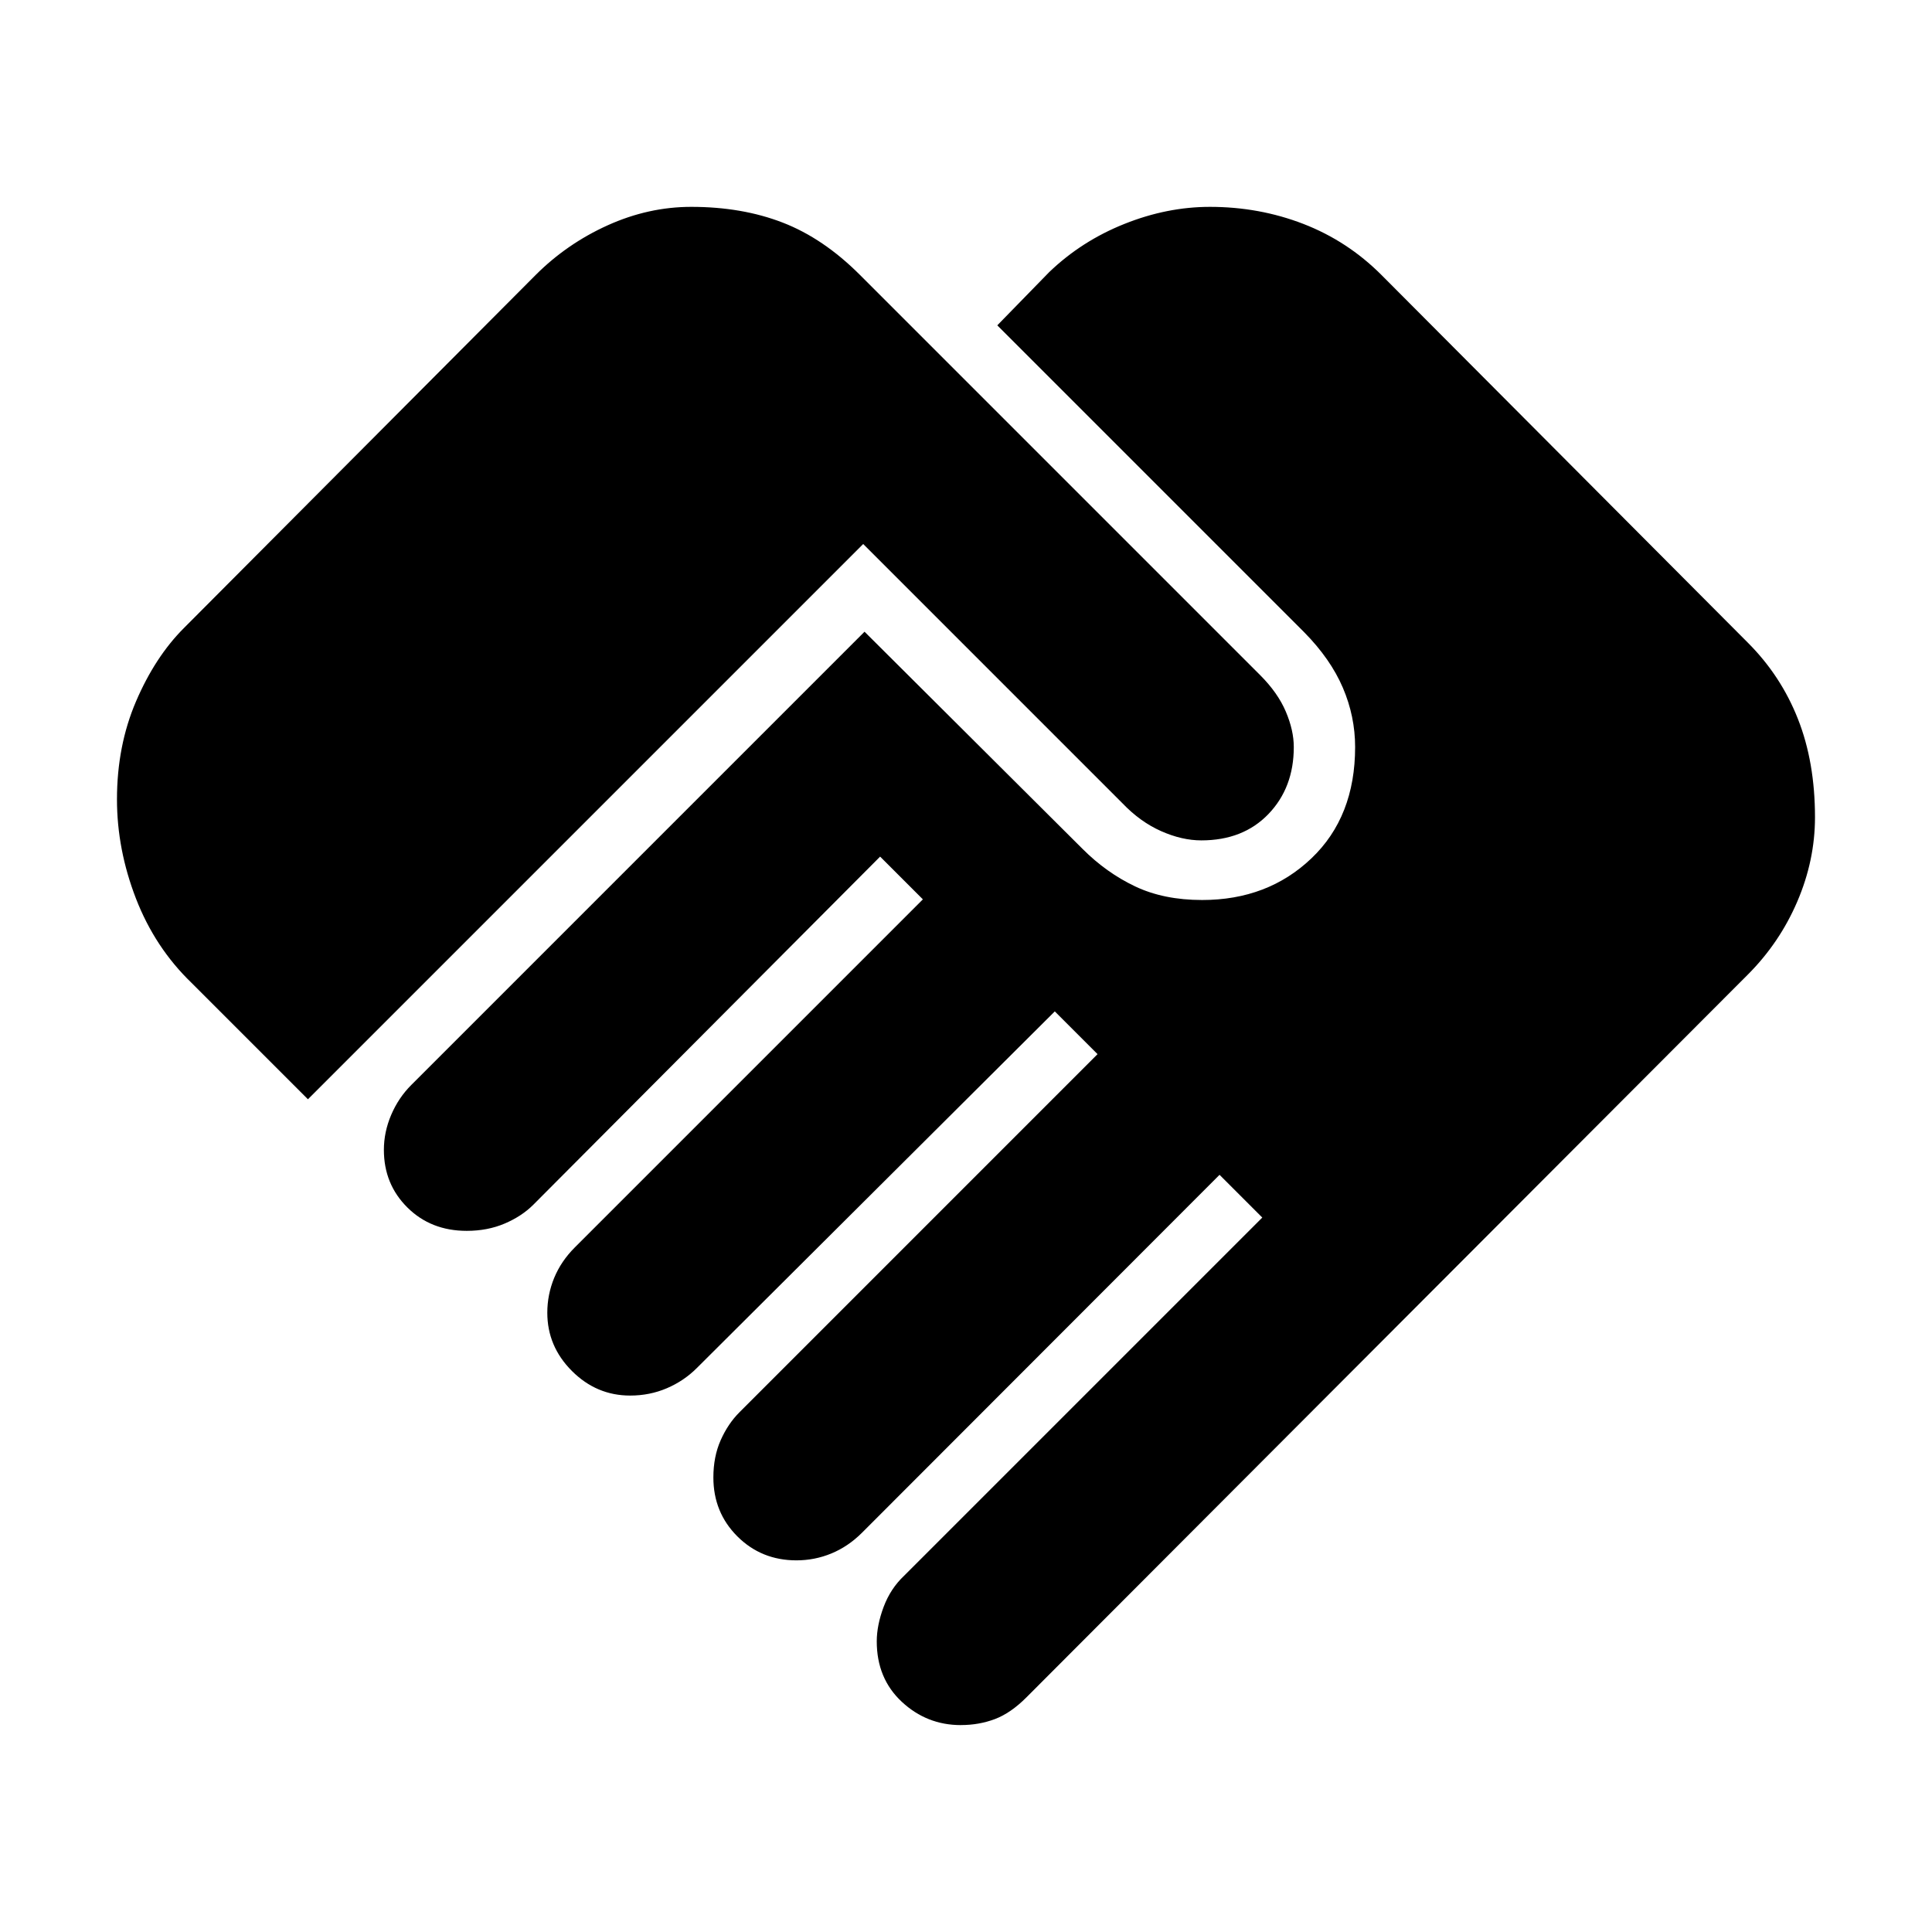 <?xml version="1.0" encoding="UTF-8"?><svg id="Layer_1" xmlns="http://www.w3.org/2000/svg" viewBox="0 0 512 512"><defs><style>.cls-1{stroke-width:0px;}</style></defs><path class="cls-1" d="m254.66,457.17c-6.03,0-11.26-2.06-15.68-6.18-4.42-4.12-6.63-9.46-6.63-16.01,0-2.84.61-5.88,1.82-9.13,1.22-3.25,3.04-6.02,5.47-8.3l94.88-94.88-11.33-11.33-94.78,94.88c-2.44,2.43-5.14,4.25-8.1,5.47-2.96,1.22-6.05,1.82-9.25,1.82-6.19,0-11.41-2.12-15.65-6.35-4.24-4.23-6.36-9.44-6.36-15.62,0-3.66.64-6.95,1.93-9.86,1.29-2.91,2.96-5.4,5.01-7.44l94.87-94.88-11.33-11.33-94.87,94.52c-2.28,2.28-4.94,4.07-7.97,5.36-3.03,1.29-6.26,1.93-9.69,1.93-5.94,0-11.09-2.17-15.44-6.52-4.35-4.35-6.52-9.49-6.52-15.44,0-3.19.61-6.27,1.82-9.22,1.22-2.96,3.04-5.65,5.47-8.08l92.24-92.24-11.33-11.33-91.89,92.24c-2.05,2.05-4.59,3.72-7.62,5.01-3.03,1.29-6.38,1.93-10.04,1.93-6.32,0-11.57-2.06-15.72-6.18-4.16-4.12-6.24-9.21-6.24-15.28,0-3.15.64-6.23,1.93-9.26,1.29-3.03,3.07-5.69,5.36-7.97l120.09-120.09,57.8,57.58c4.19,4.19,8.81,7.49,13.88,9.9,5.07,2.42,11,3.62,17.79,3.62,11.6,0,21.25-3.68,28.97-11.05,7.72-7.36,11.57-17.2,11.57-29.49,0-5.4-1.08-10.64-3.25-15.71-2.17-5.07-5.58-9.97-10.23-14.69l-81.35-81.35,13.75-14.1c5.74-5.51,12.39-9.77,19.94-12.78,7.55-3.02,15.11-4.52,22.66-4.52,8.73,0,16.98,1.51,24.77,4.52,7.79,3.02,14.67,7.51,20.64,13.48l97.16,97.51c5.83,5.83,10.25,12.56,13.26,20.2,3.02,7.64,4.52,16.33,4.52,26.05,0,7.61-1.57,15.07-4.7,22.36-3.13,7.29-7.5,13.73-13.09,19.33l-191.24,191.6c-2.75,2.75-5.53,4.66-8.32,5.71-2.8,1.05-5.79,1.58-8.98,1.58Zm-173.06-165.86l-30.83-30.83c-6.47-6.24-11.38-13.69-14.74-22.36-3.35-8.67-5.03-17.42-5.03-26.27,0-9.46,1.68-18.12,5.05-25.98,3.37-7.86,7.61-14.36,12.74-19.48l93.21-93.56c5.51-5.5,11.86-9.88,19.06-13.13,7.2-3.25,14.58-4.88,22.14-4.88,8.96,0,17.04,1.39,24.22,4.17,7.19,2.78,14,7.39,20.45,13.84l106.08,106.08c3.13,3.13,5.4,6.36,6.81,9.68,1.41,3.32,2.11,6.45,2.11,9.39,0,7.17-2.24,13.09-6.72,17.75-4.48,4.66-10.41,6.98-17.79,6.98-3.43,0-6.98-.82-10.67-2.46-3.69-1.64-7.1-4.1-10.23-7.38l-68.7-68.7-147.14,147.14Z"/></svg>